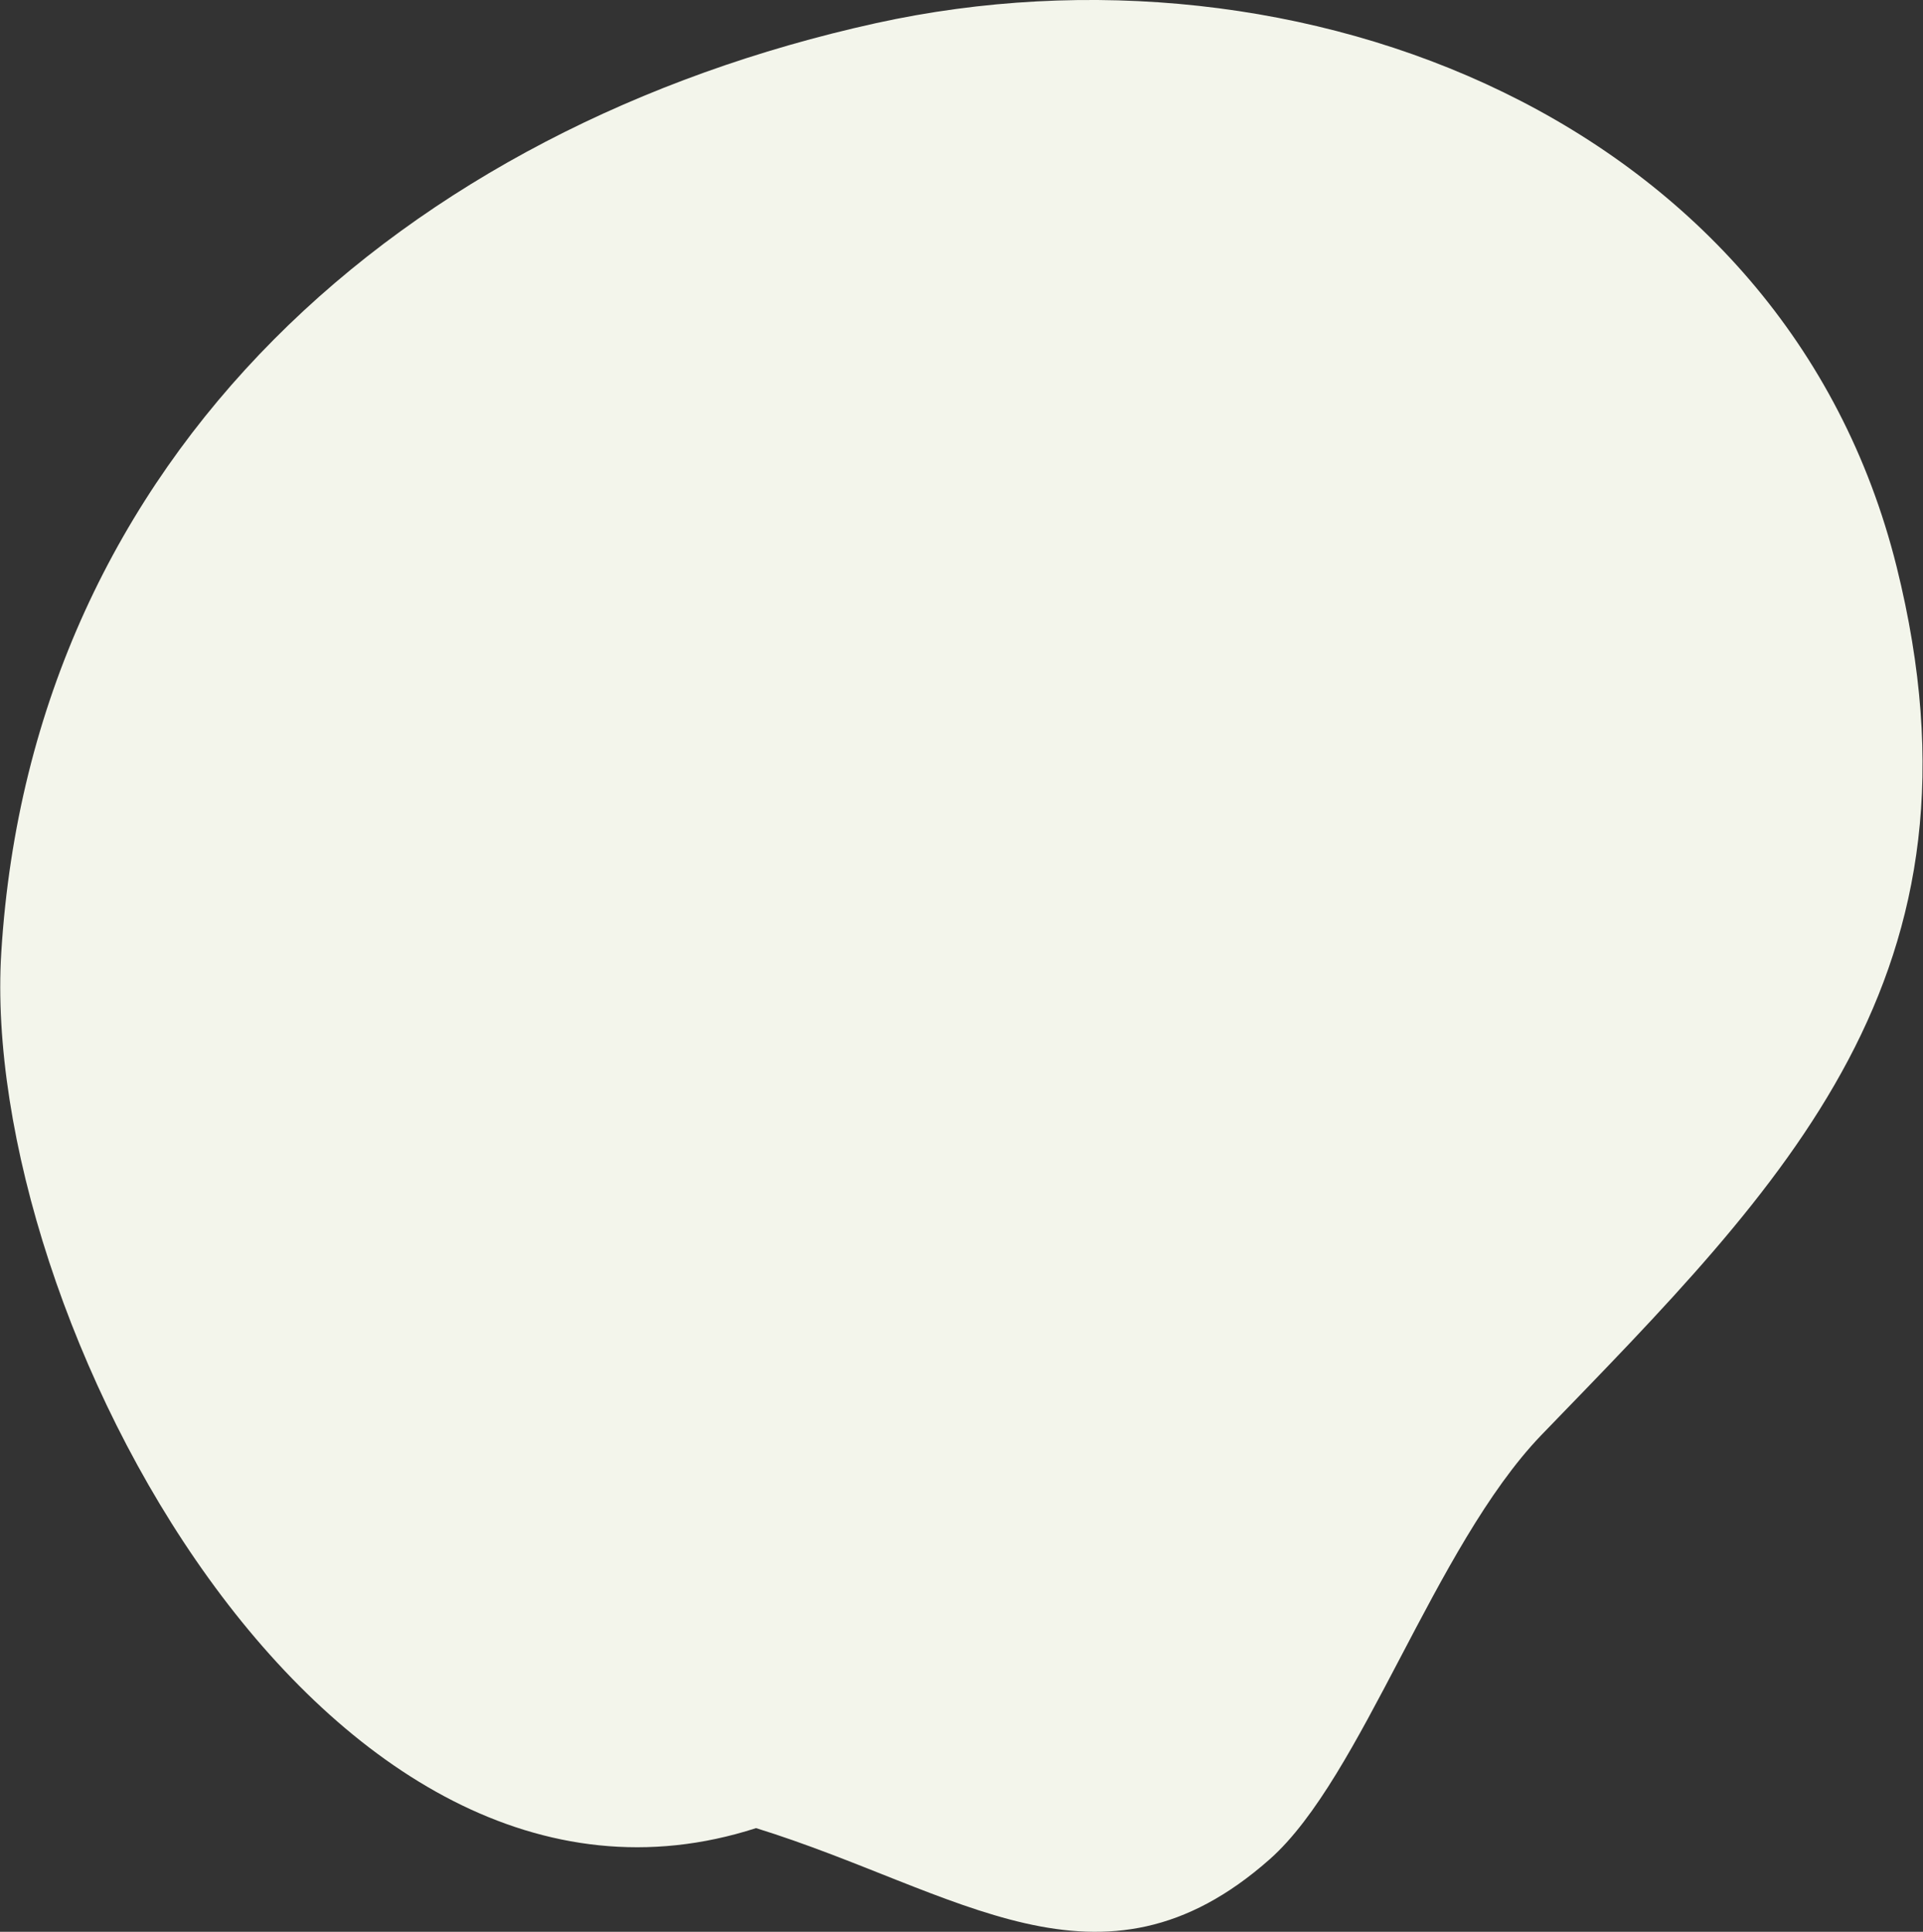 <?xml version="1.0" encoding="UTF-8"?><svg xmlns="http://www.w3.org/2000/svg" viewBox="0 0 29.86 30"><rect x="0" y="0" width="29.86" height="30" fill="#333333" stroke="none"/><defs><style>.d{fill:#f3f5eb;}</style></defs><g id="a"/><g id="b"><g id="c"><path class="d" d="M11.74,28.39C5.05,30.55-.33,20.42,.02,14.79,.5,7.04,6.3,1.97,13.6,.36c6.59-1.45,14.12,1.5,15.85,8.44,1.58,6.35-1.74,9.58-5.52,13.49-1.66,1.73-2.78,5.31-4.21,6.58-2.63,2.33-4.85,.49-7.98-.48Z"/></g></g></svg>